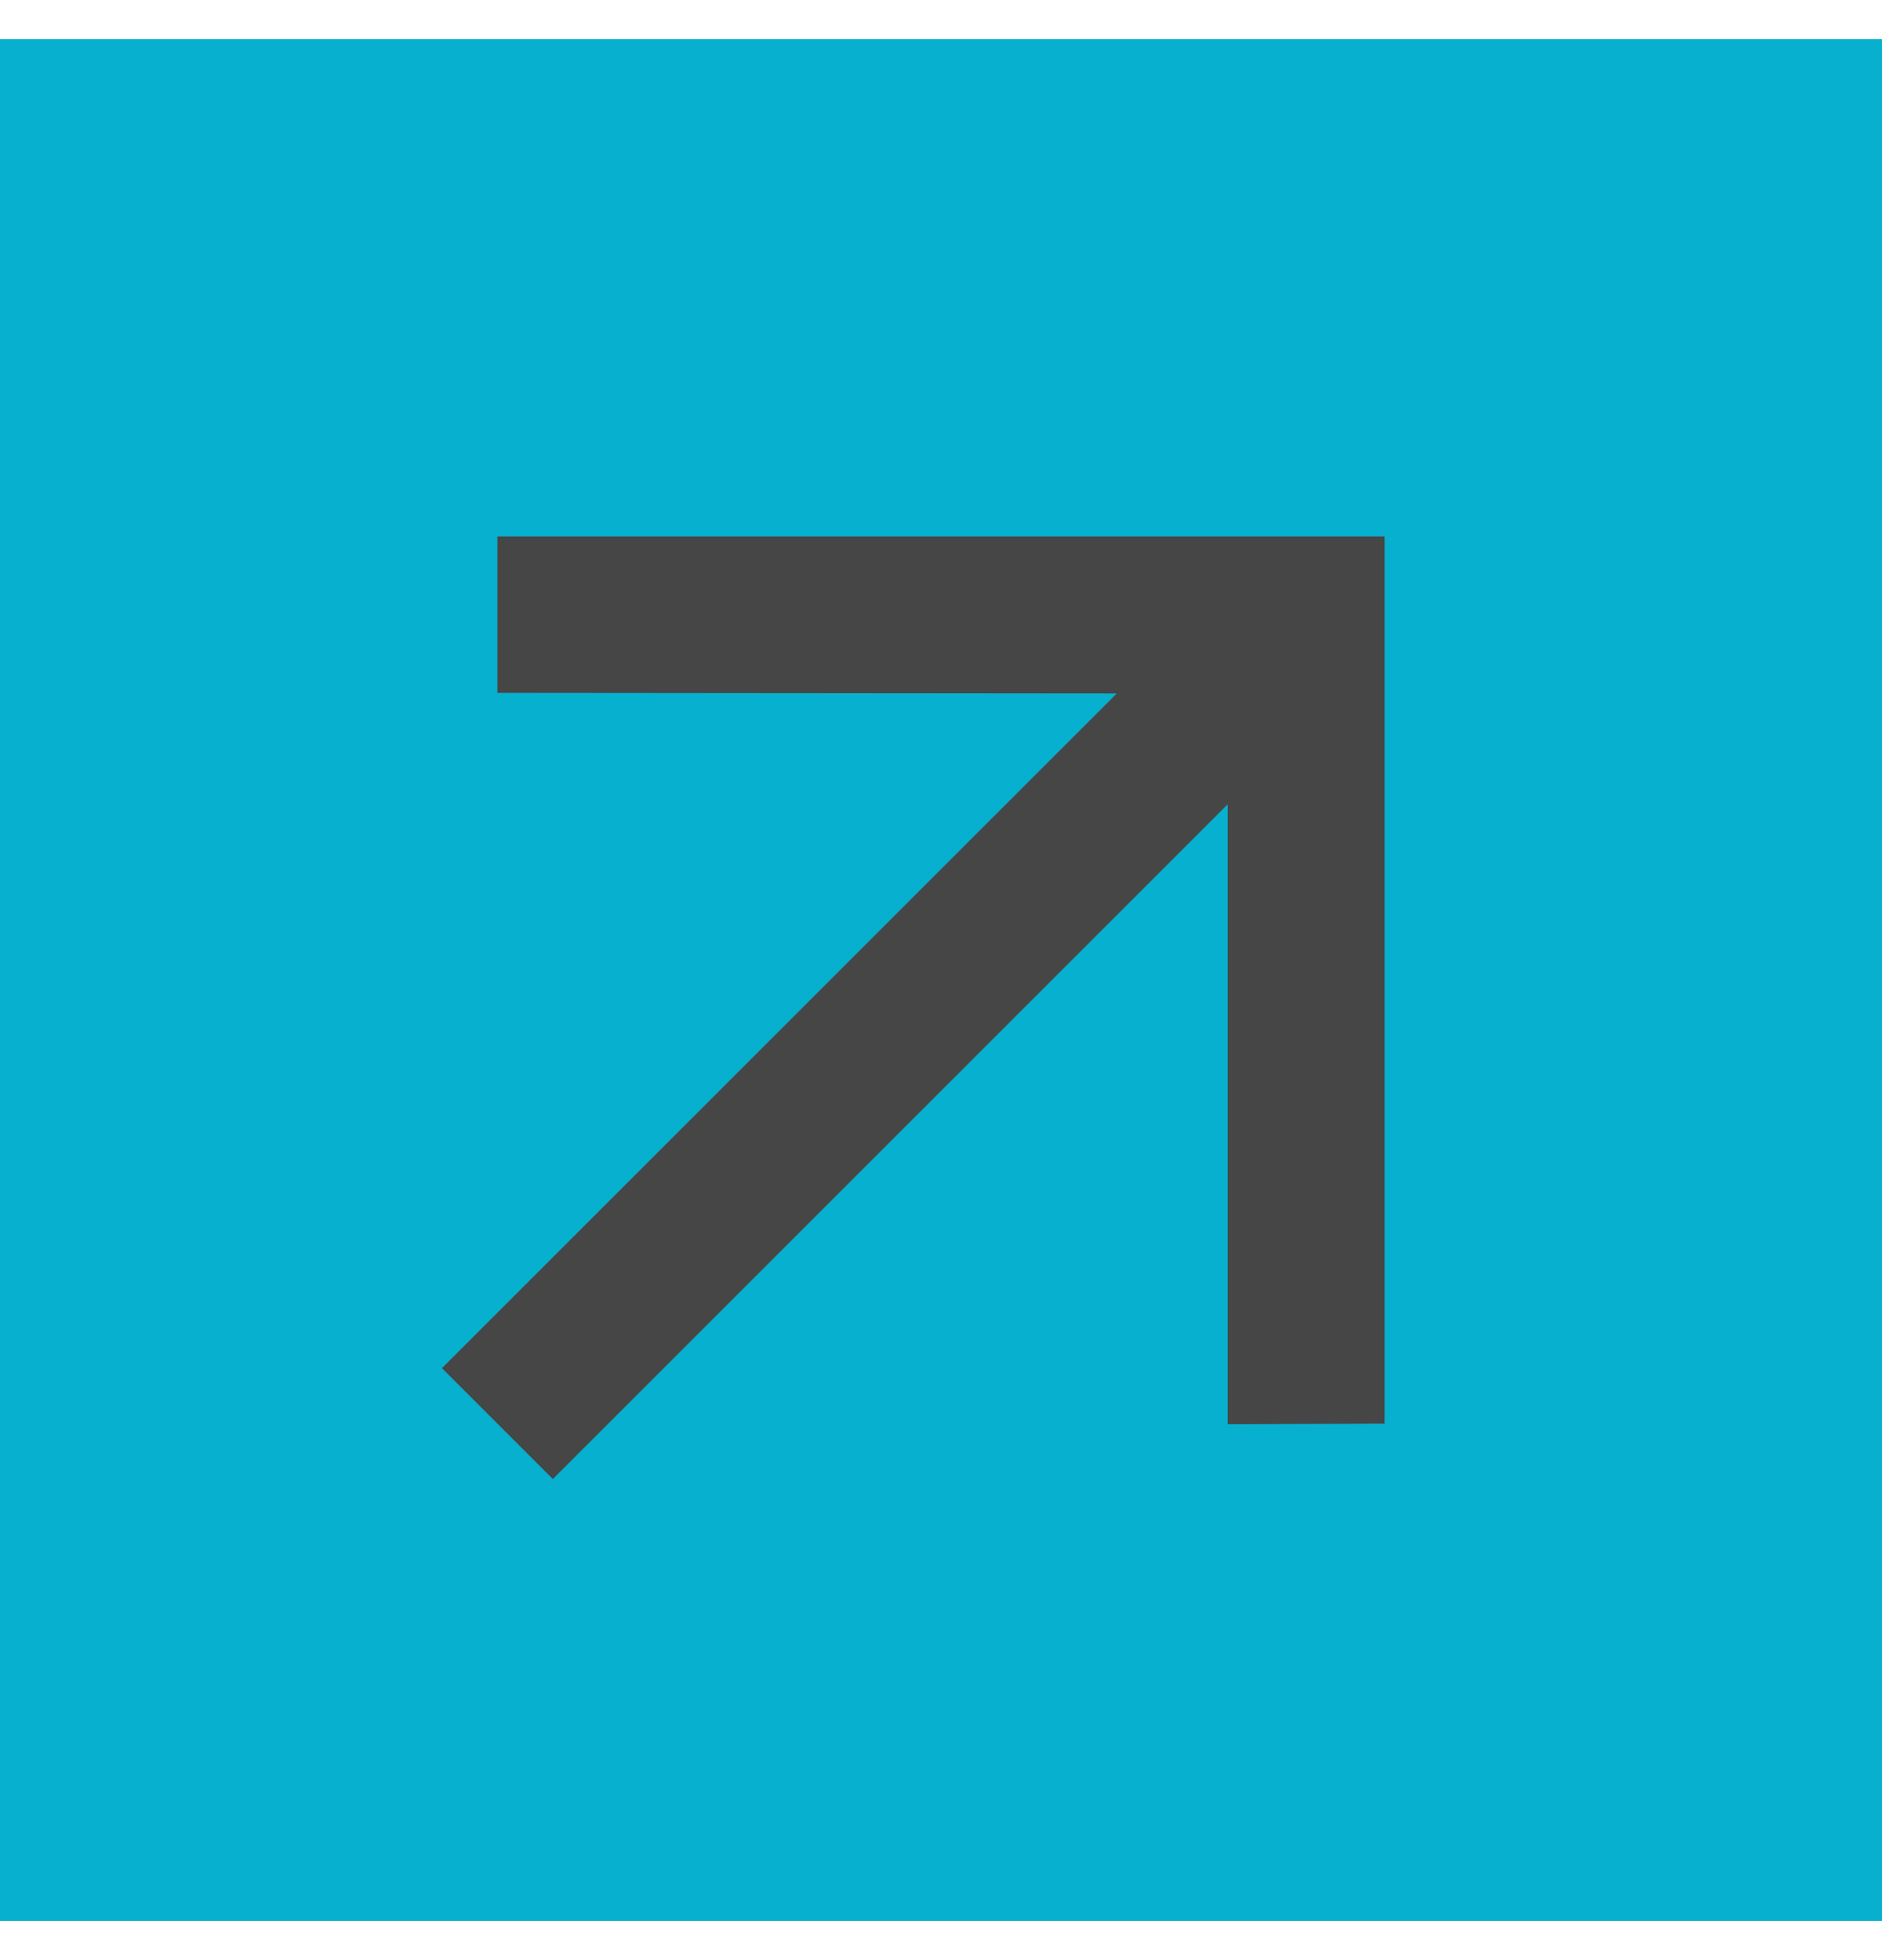 <svg width="24" height="25" viewBox="0 0 24 25" fill="none" xmlns="http://www.w3.org/2000/svg">
<g clip-path="url(#clip0_160_97)">
<rect width="24" height="24" transform="translate(0 0.5)" fill="#07B0CE"/>
<path d="M7.05 18.864L15.656 10.258V18.164L17.657 18.157V6.843H6.343V8.837L14.242 8.844L5.636 17.45L7.05 18.864Z" fill="#464646"/>
</g>
<defs>
<clipPath id="clip0_160_97">
<rect width="24" height="24" fill="white" transform="translate(0 0.5)"/>
</clipPath>
</defs>
</svg>
